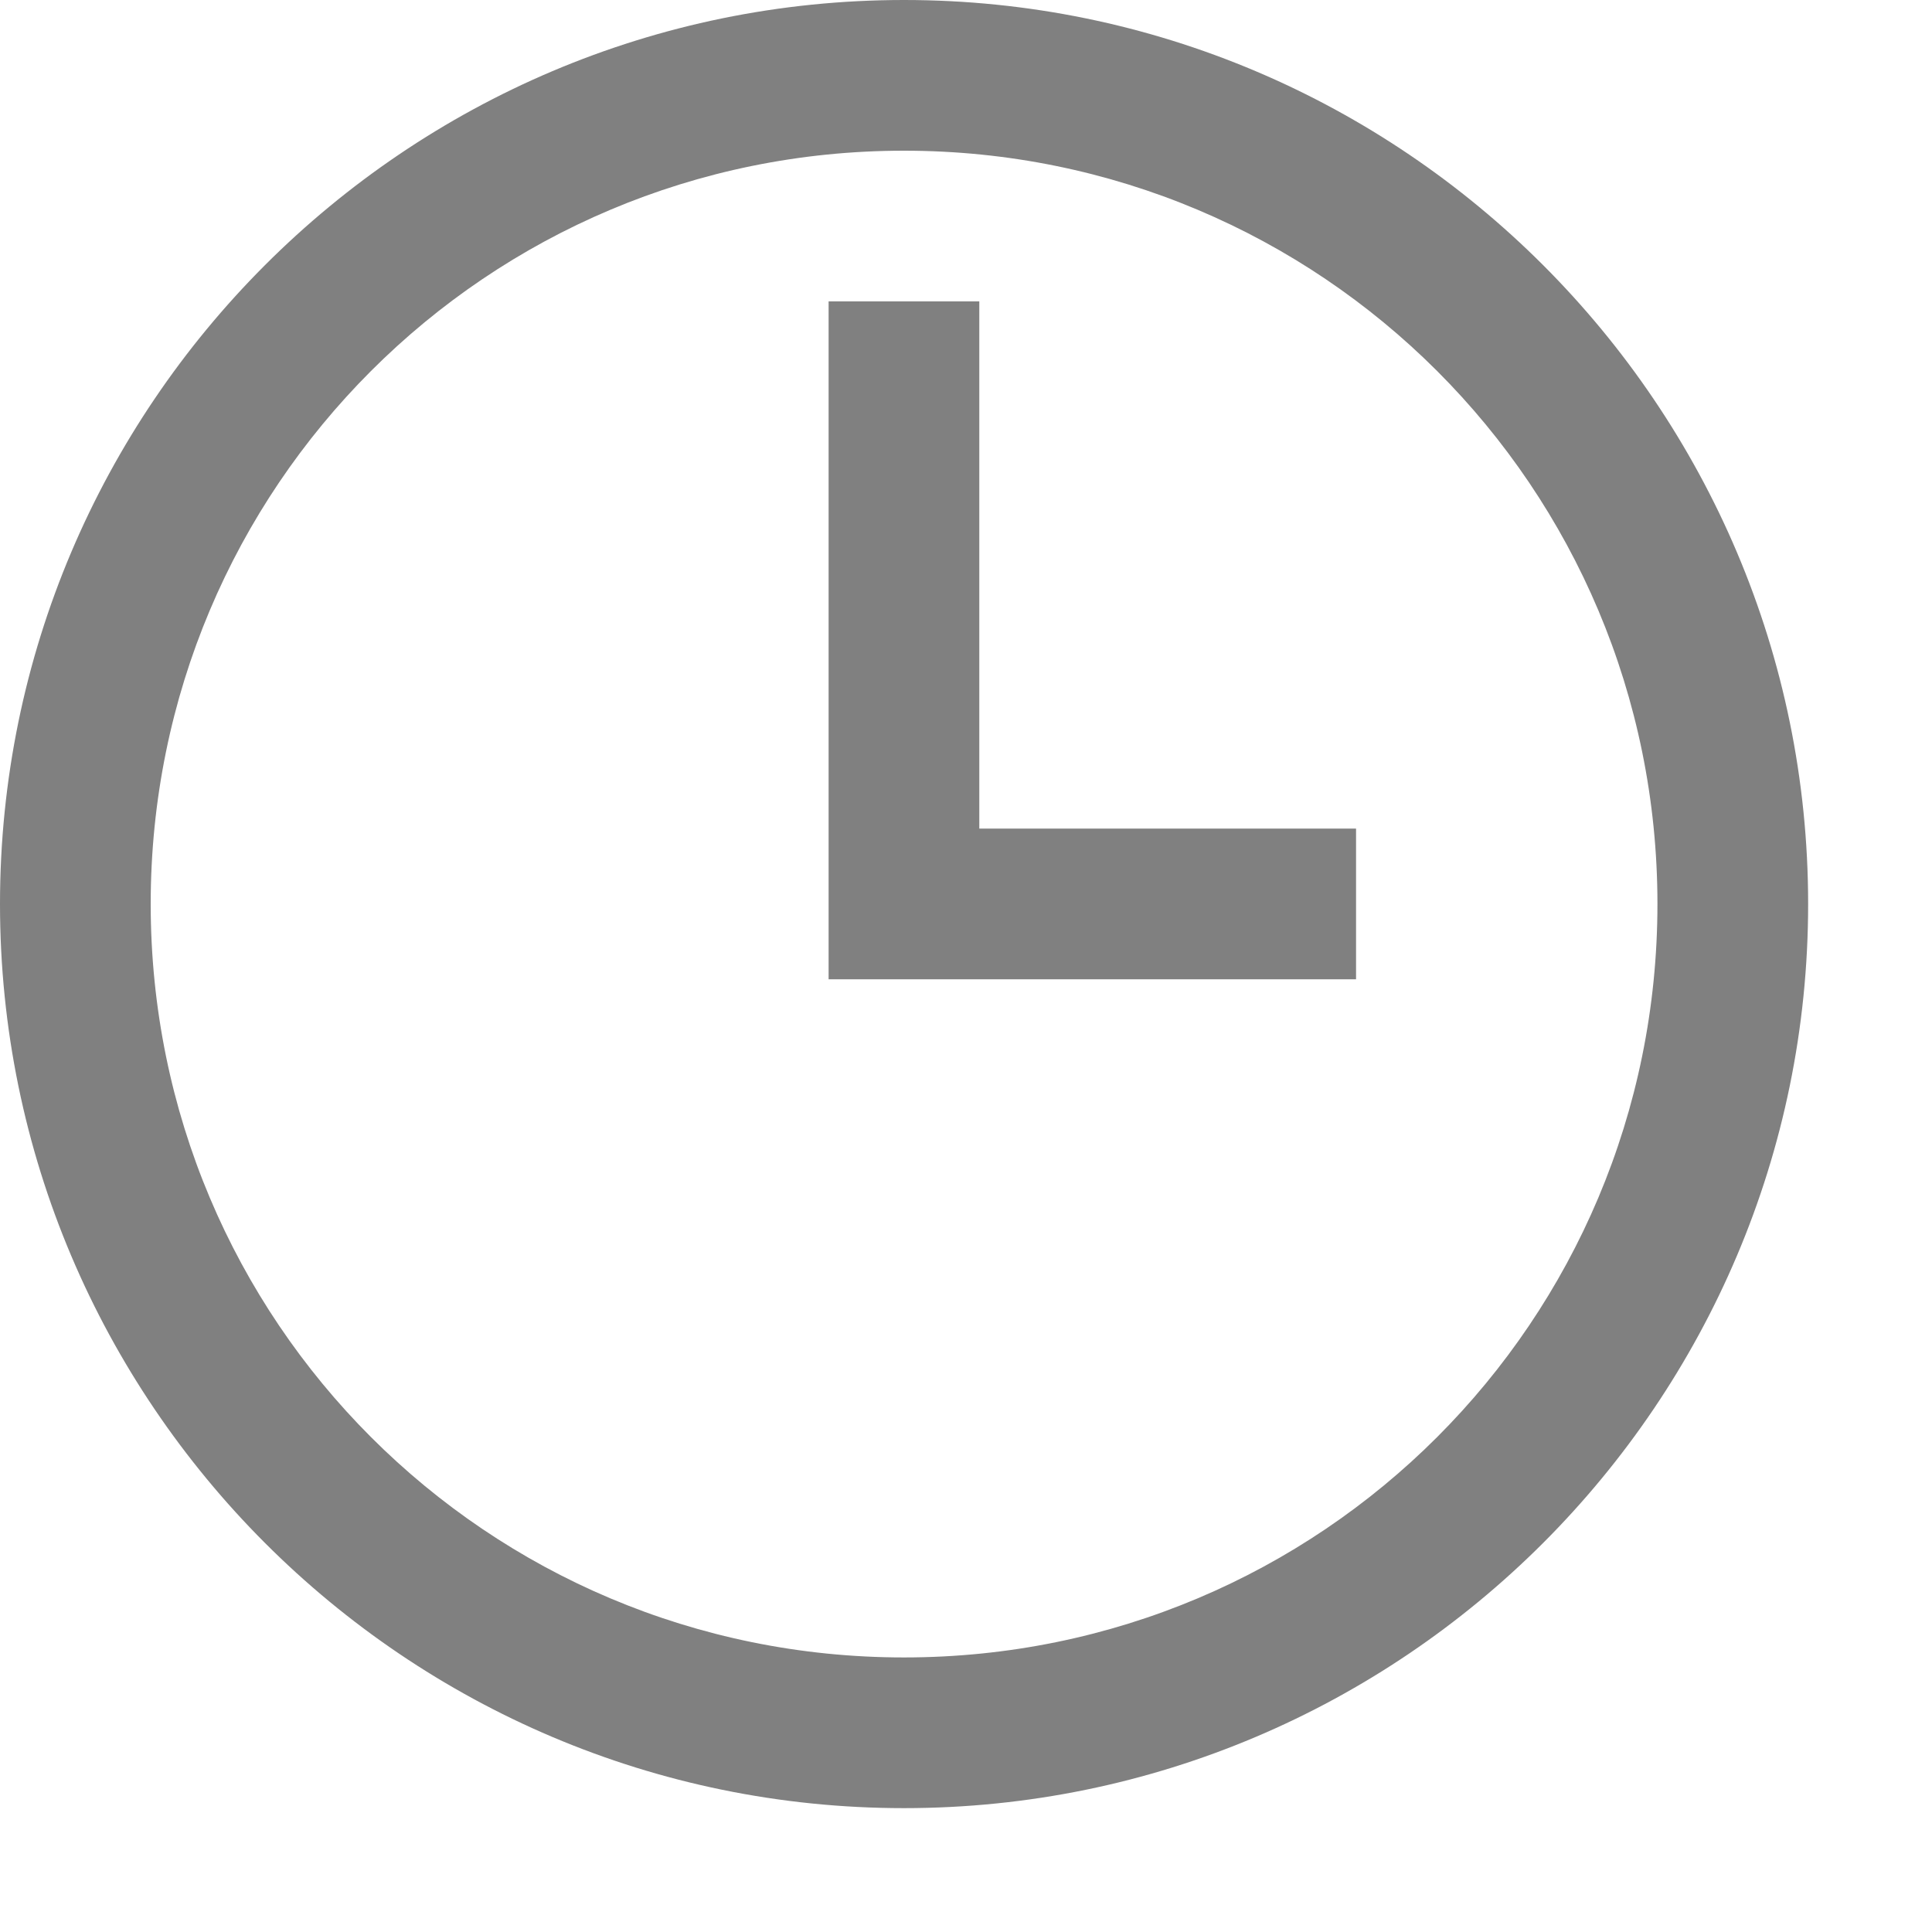 <?xml version="1.0" encoding="utf-8"?>
<svg xmlns="http://www.w3.org/2000/svg" fill="none" height="100%" overflow="visible" preserveAspectRatio="none" style="display: block;" viewBox="0 0 9 9" width="100%">
<path d="M4.211 0C1.889 0 0 1.889 0 4.211C0 6.534 1.889 8.423 4.211 8.423C6.534 8.423 8.423 6.534 8.423 4.211C8.423 1.889 6.534 0 4.211 0ZM4.211 0.702C6.154 0.702 7.721 2.269 7.721 4.211C7.721 6.154 6.154 7.721 4.211 7.721C2.269 7.721 0.702 6.154 0.702 4.211C0.702 2.269 2.269 0.702 4.211 0.702ZM3.86 1.404V4.562H6.317V3.86H4.562V1.404H3.86Z" fill="#808080" id="Vector"/>
</svg>